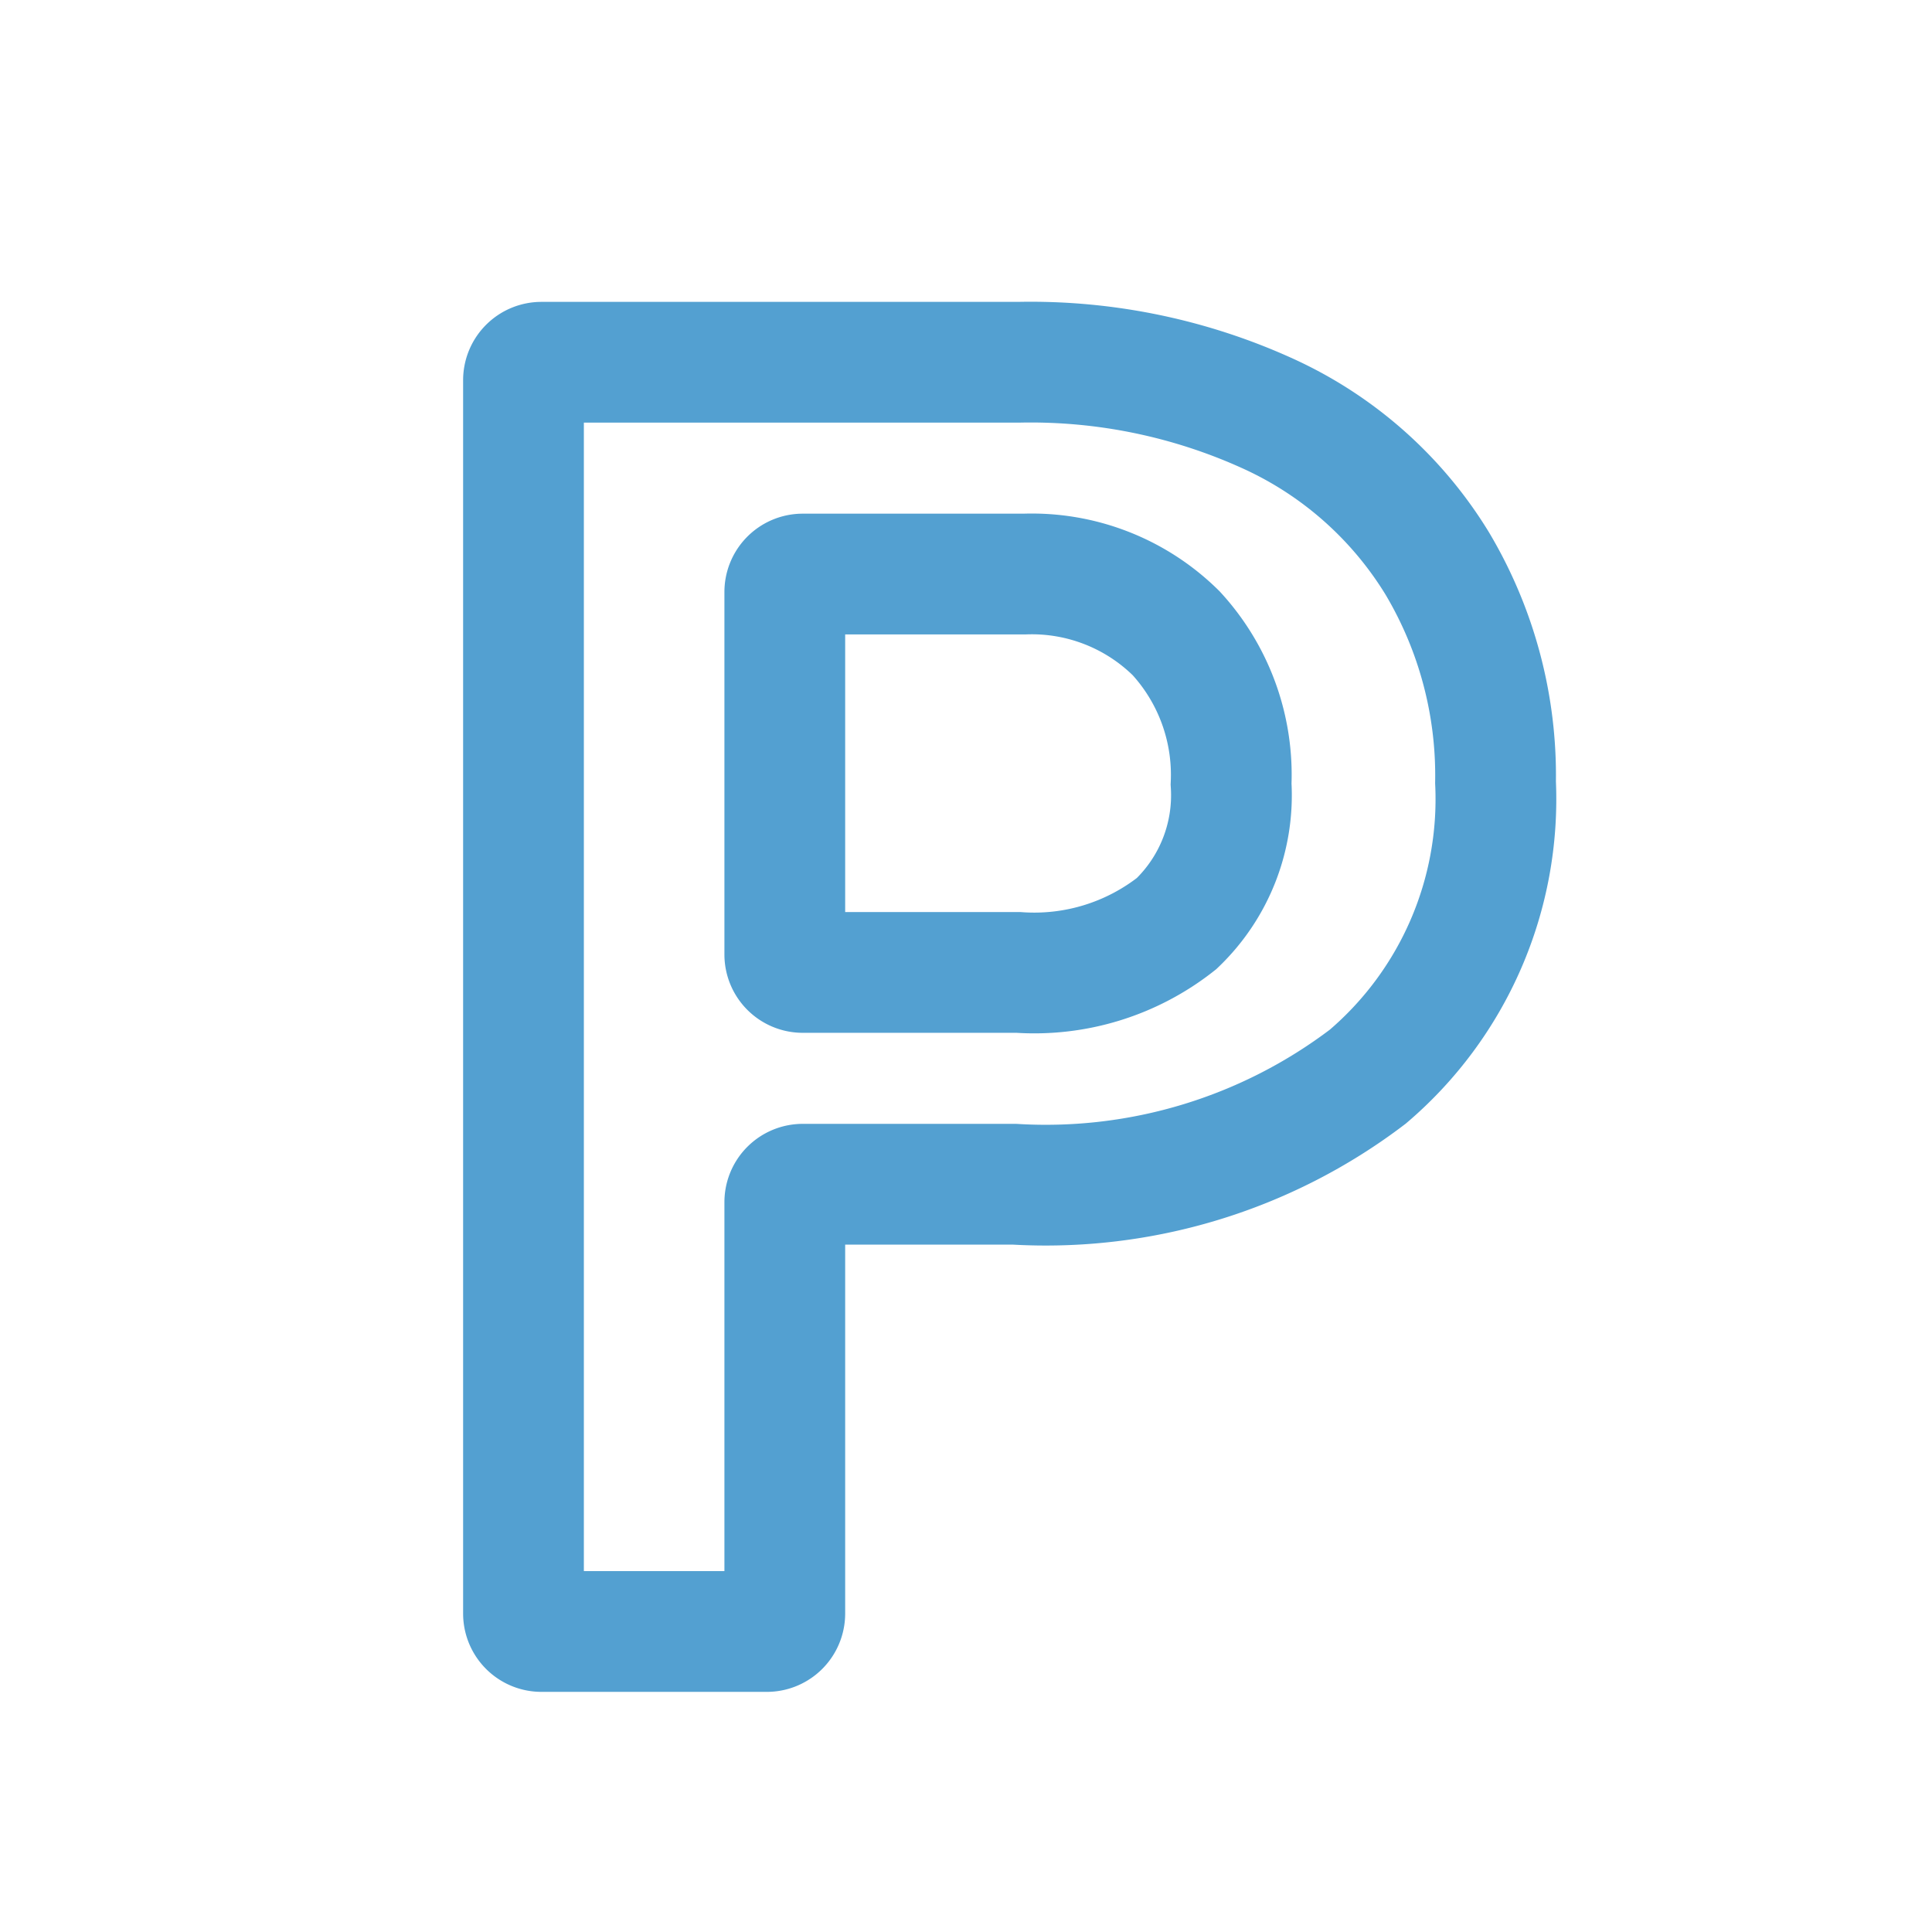 <svg xmlns="http://www.w3.org/2000/svg" width="24" height="24" viewBox="0 0 24 24">
  <g id="icon5" transform="translate(10.369 14.553) rotate(180)">
    <path id="パス_1545" data-name="パス 1545" d="M0,0H24V24H0Z" transform="translate(10.369 14.553) rotate(180)" fill="none"/>
    <path id="パス_1552" data-name="パス 1552" d="M244.516,537.955v5.11a.223.223,0,0,1-.223.223h-2.8a.223.223,0,0,1-.223-.223V527.744a.223.223,0,0,1,.223-.223h5.928a7.115,7.115,0,0,1,3.124.65,4.787,4.787,0,0,1,2.074,1.846,5.149,5.149,0,0,1,.726,2.723,4.528,4.528,0,0,1-1.586,3.655,6.608,6.608,0,0,1-4.391,1.337h-2.625A.223.223,0,0,0,244.516,537.955Zm0-3.077a.223.223,0,0,0,.223.223h2.679a2.853,2.853,0,0,0,1.965-.607,2.205,2.205,0,0,0,.677-1.733,2.6,2.6,0,0,0-.682-1.873,2.548,2.548,0,0,0-1.884-.736h-2.755a.223.223,0,0,0-.223.223Z" transform="translate(245.136 537.574) rotate(180)" fill="none" stroke="#53a0d1" stroke-linecap="round" stroke-miterlimit="10" stroke-width="1.5"/>
  </g>
</svg>
